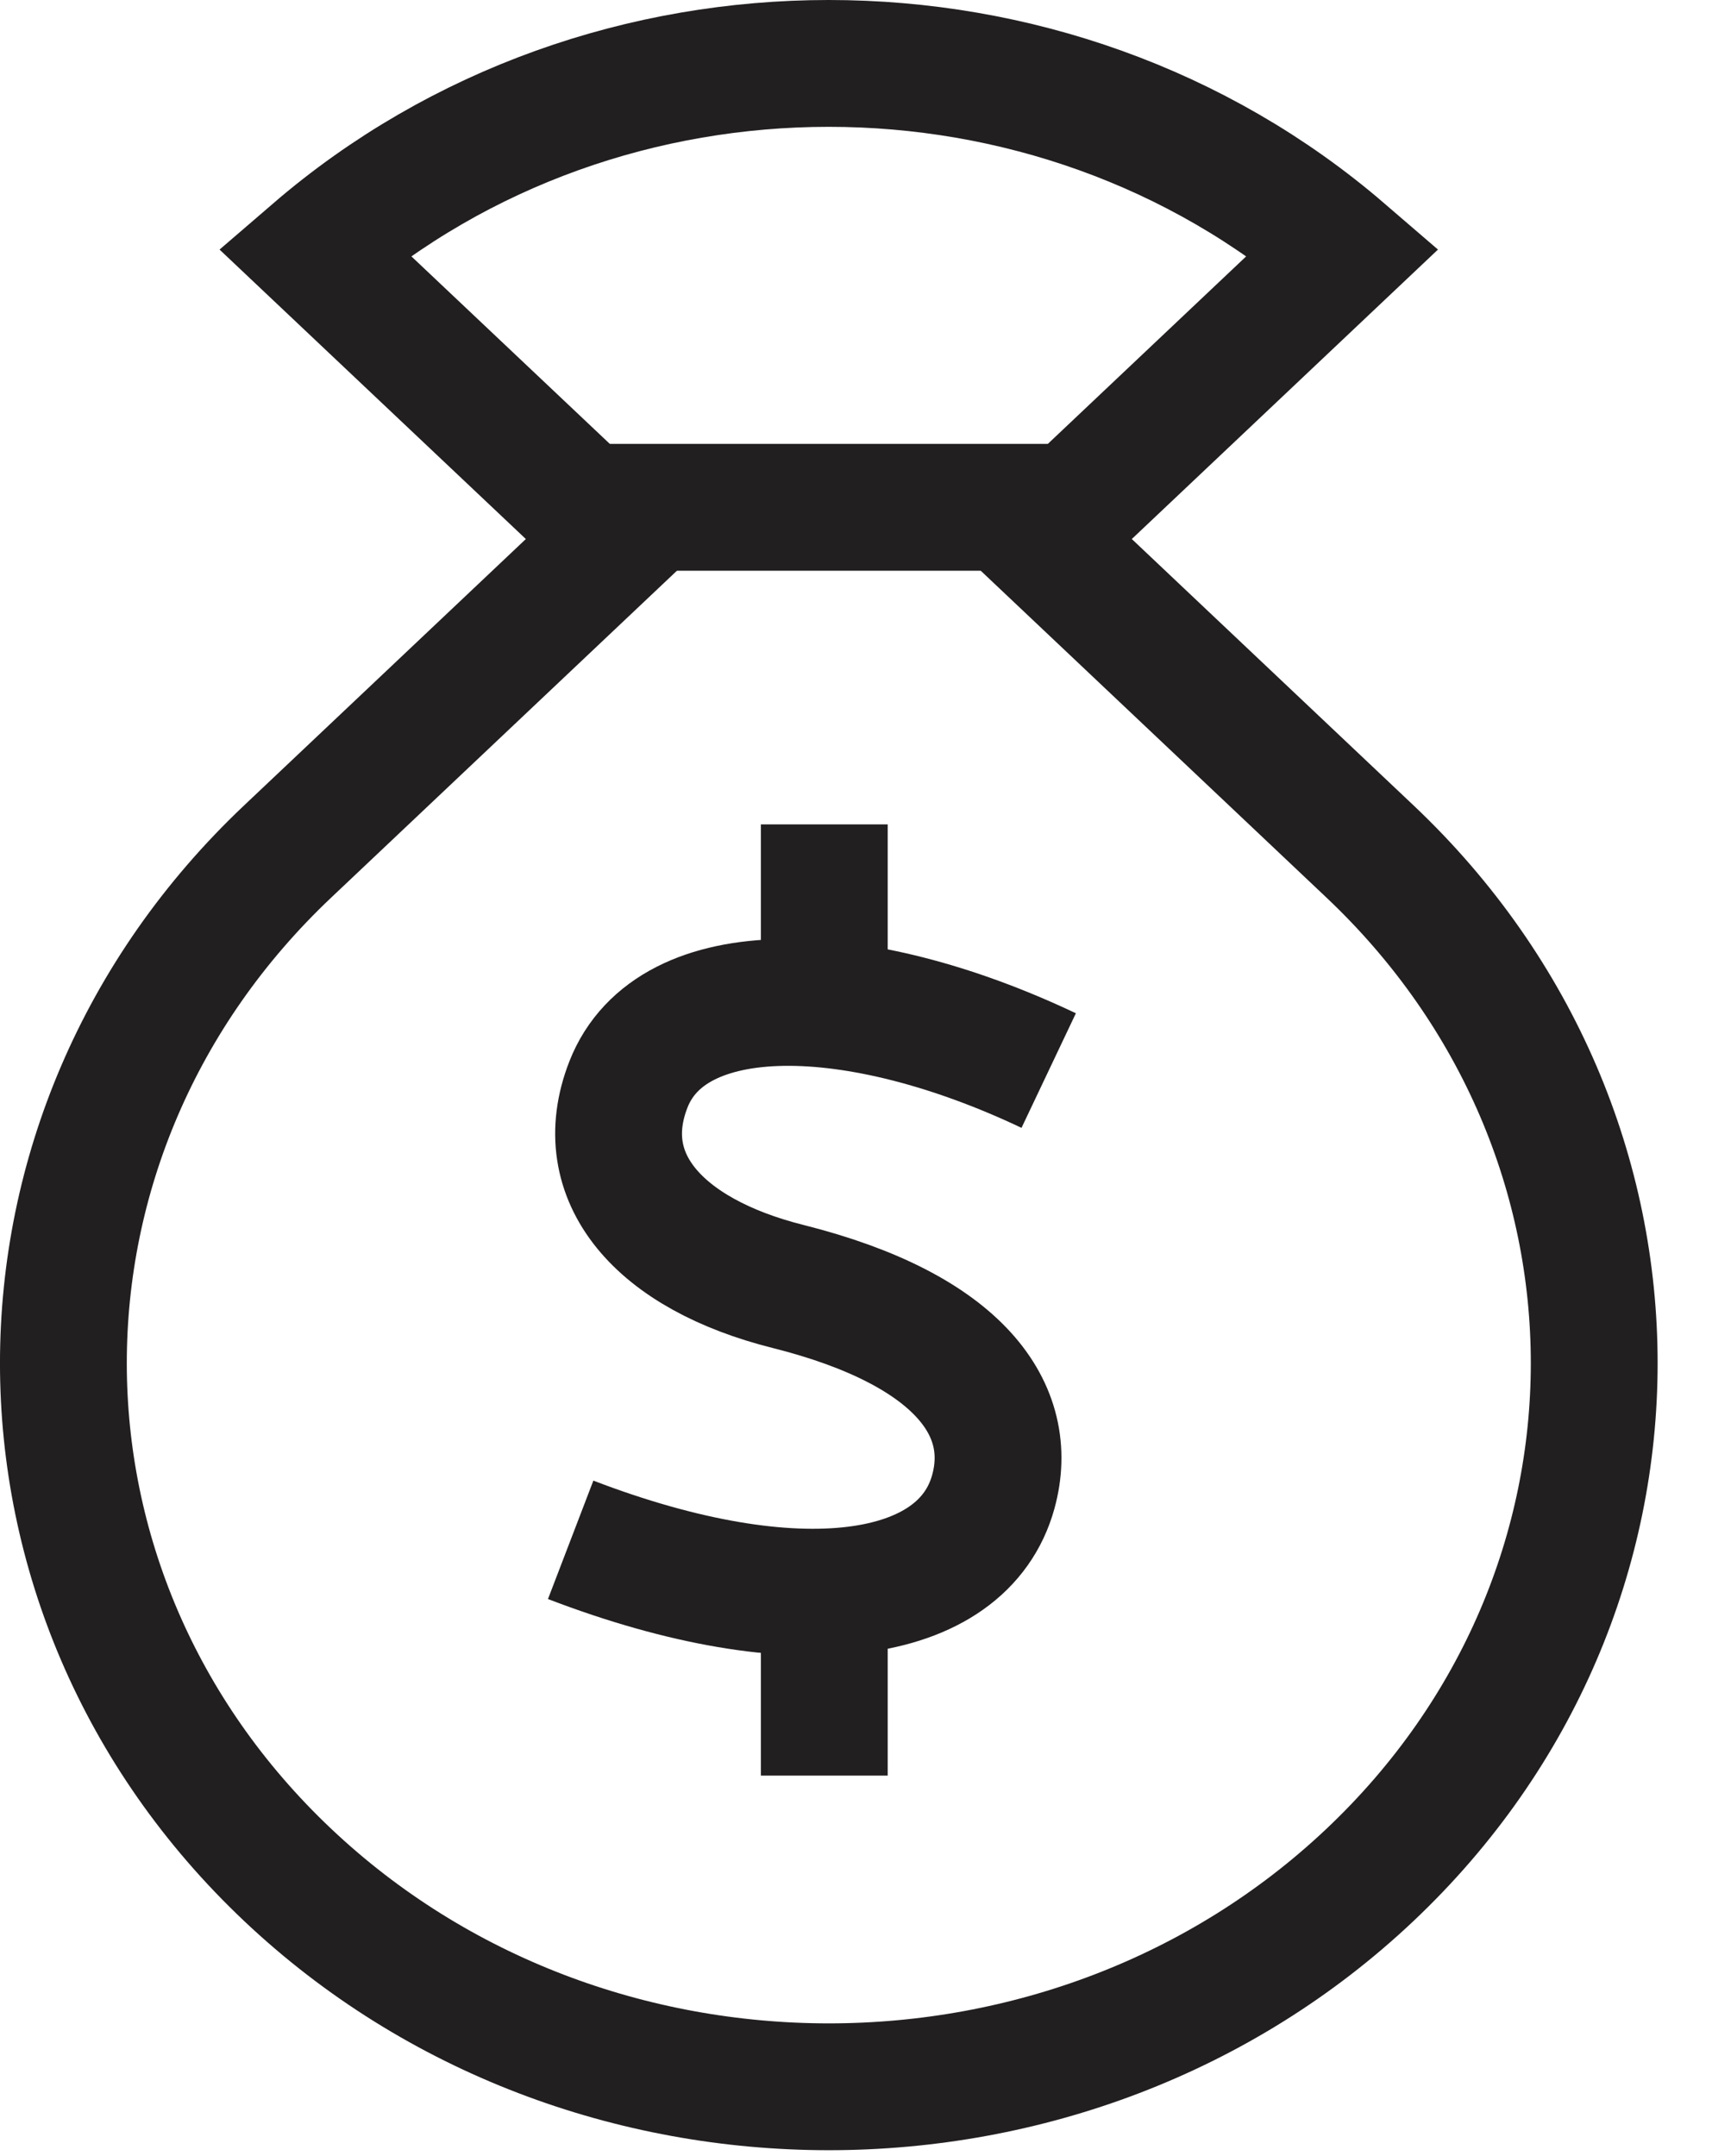 <?xml version="1.0" encoding="UTF-8"?>
<svg width="27px" height="34px" viewBox="0 0 27 34" version="1.1" xmlns="http://www.w3.org/2000/svg" xmlns:xlink="http://www.w3.org/1999/xlink">
    <!-- Generator: Sketch 40.2 (33826) - http://www.bohemiancoding.com/sketch -->
    <title>Group 5</title>
    <desc>Created with Sketch.</desc>
    <defs></defs>
    <g id="Page-1" stroke="none" stroke-width="1" fill="none" fill-rule="evenodd">
        <g id="Desktop-HD-Copy-4" transform="translate(-124, -1116)" stroke="#221F20" stroke-width="2">
            <g id="Group-5" transform="translate(125, 1117)">
                <path d="M20.607,12.428 L15.394,7.5 L20.186,2.97 C15.588,-0.99 8.553,-0.99 3.955,2.97 L8.749,7.5 L3.536,12.428 C-1.179,16.884 -1.179,24.109 3.536,28.565 L3.536,28.565 C8.25,33.021 15.893,33.021 20.607,28.565 L20.607,28.565 C25.321,24.109 25.321,16.884 20.607,12.428 L20.607,12.428 Z" id="Stroke-25"></path>
                <path d="M8,7 L16,7" id="Stroke-26"></path>
                <path d="M15.539,15.882 C12.517,14.448 9.585,14.379 8.911,16.101 C8.339,17.563 9.384,18.774 11.43,19.287 C14.151,19.972 15.017,21.244 14.666,22.522 C14.189,24.259 11.579,24.654 8,23.282" id="Stroke-27"></path>
                <path d="M12,14.244 L12,12" id="Stroke-28"></path>
                <path d="M12,27 L12,24" id="Stroke-29"></path>
            </g>
        </g>
    </g>
</svg>